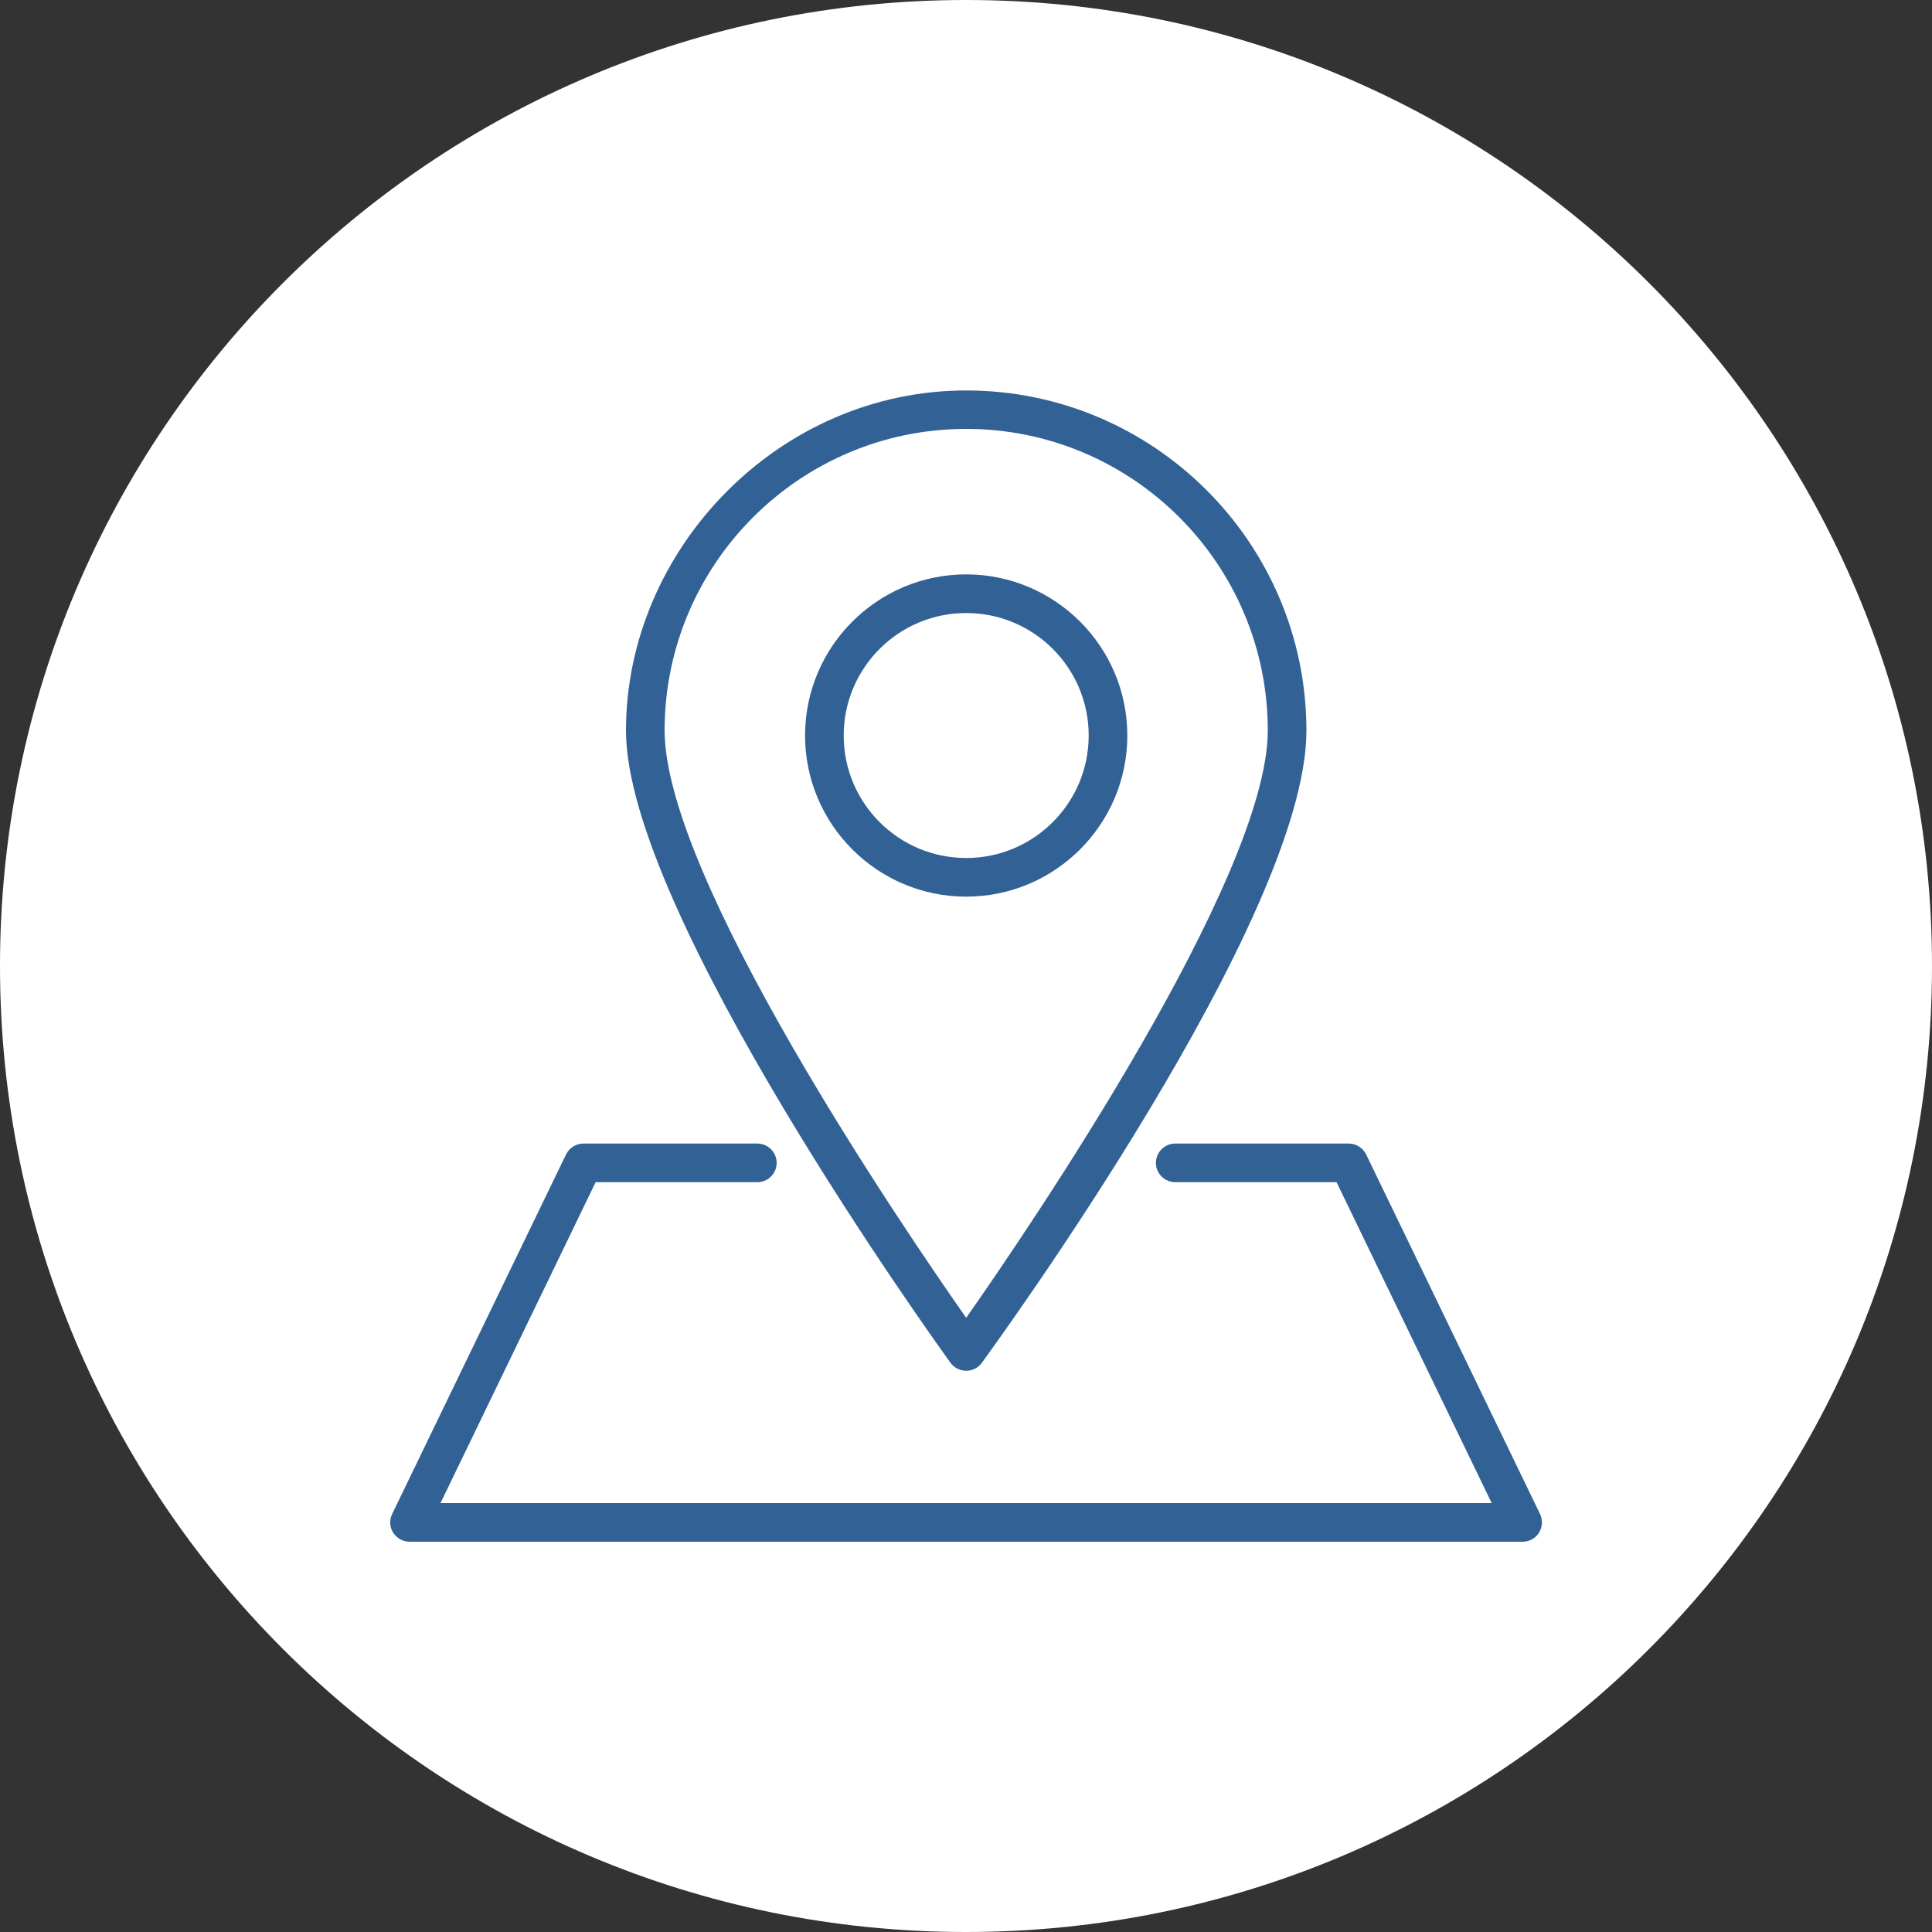 <?xml version="1.0" encoding="UTF-8"?>
<svg id="Layer_1" data-name="Layer 1" xmlns="http://www.w3.org/2000/svg" xmlns:xlink="http://www.w3.org/1999/xlink" viewBox="0 0 100 100">
  <rect x="0" y="0" width="100" height="100" fill="#333333" stroke="none"/>
  <defs>
    <style>
      .cls-1 {
        fill: #fff;
      }

      .cls-2 {
        fill: none;
      }

      .cls-3 {
        fill: #326295;
      }

      .cls-4 {
        clip-path: url(#clippath);
      }
    </style>
    <clipPath id="clippath">
      <rect class="cls-2" x="0" width="100" height="100"/>
    </clipPath>
  </defs>
  <g class="cls-4">
    <path class="cls-1" d="M50,100c27.61,0,50-22.39,50-50S77.61,0,50,0,0,22.39,0,50s22.39,50,50,50"/>
    <path class="cls-3" d="M78.8,79.8H21.2c-.34,0-.66-.18-.85-.47s-.2-.66-.05-.97l9-18.61c.17-.34.52-.56.9-.56h9c.55,0,1,.45,1,1s-.45,1-1,1h-8.37l-8.03,16.61h54.41l-8.03-16.61h-8.35c-.55,0-1-.45-1-1s.45-1,1-1h8.98c.38,0,.73.22.9.56l9,18.61c.15.31.13.67-.05.97-.18.29-.5.47-.85.47ZM50.01,70.95c-.32,0-.62-.15-.81-.41-.69-.95-16.8-23.33-16.8-32.72s7.9-17.61,17.61-17.61,17.61,7.9,17.61,17.61-16.12,31.77-16.8,32.72c-.19.26-.49.41-.81.41ZM50.01,22.2c-8.61,0-15.61,7-15.61,15.61,0,7.61,12.3,25.68,15.61,30.4,3.31-4.72,15.61-22.79,15.61-30.4,0-8.61-7-15.61-15.61-15.61ZM50.01,46.41c-4.6,0-8.34-3.74-8.34-8.34s3.74-8.34,8.34-8.34,8.34,3.74,8.34,8.34-3.74,8.34-8.34,8.34ZM50.01,31.73c-3.5,0-6.34,2.84-6.34,6.34s2.84,6.34,6.34,6.34,6.34-2.84,6.34-6.34-2.84-6.34-6.34-6.34Z"/>
  </g>
</svg>